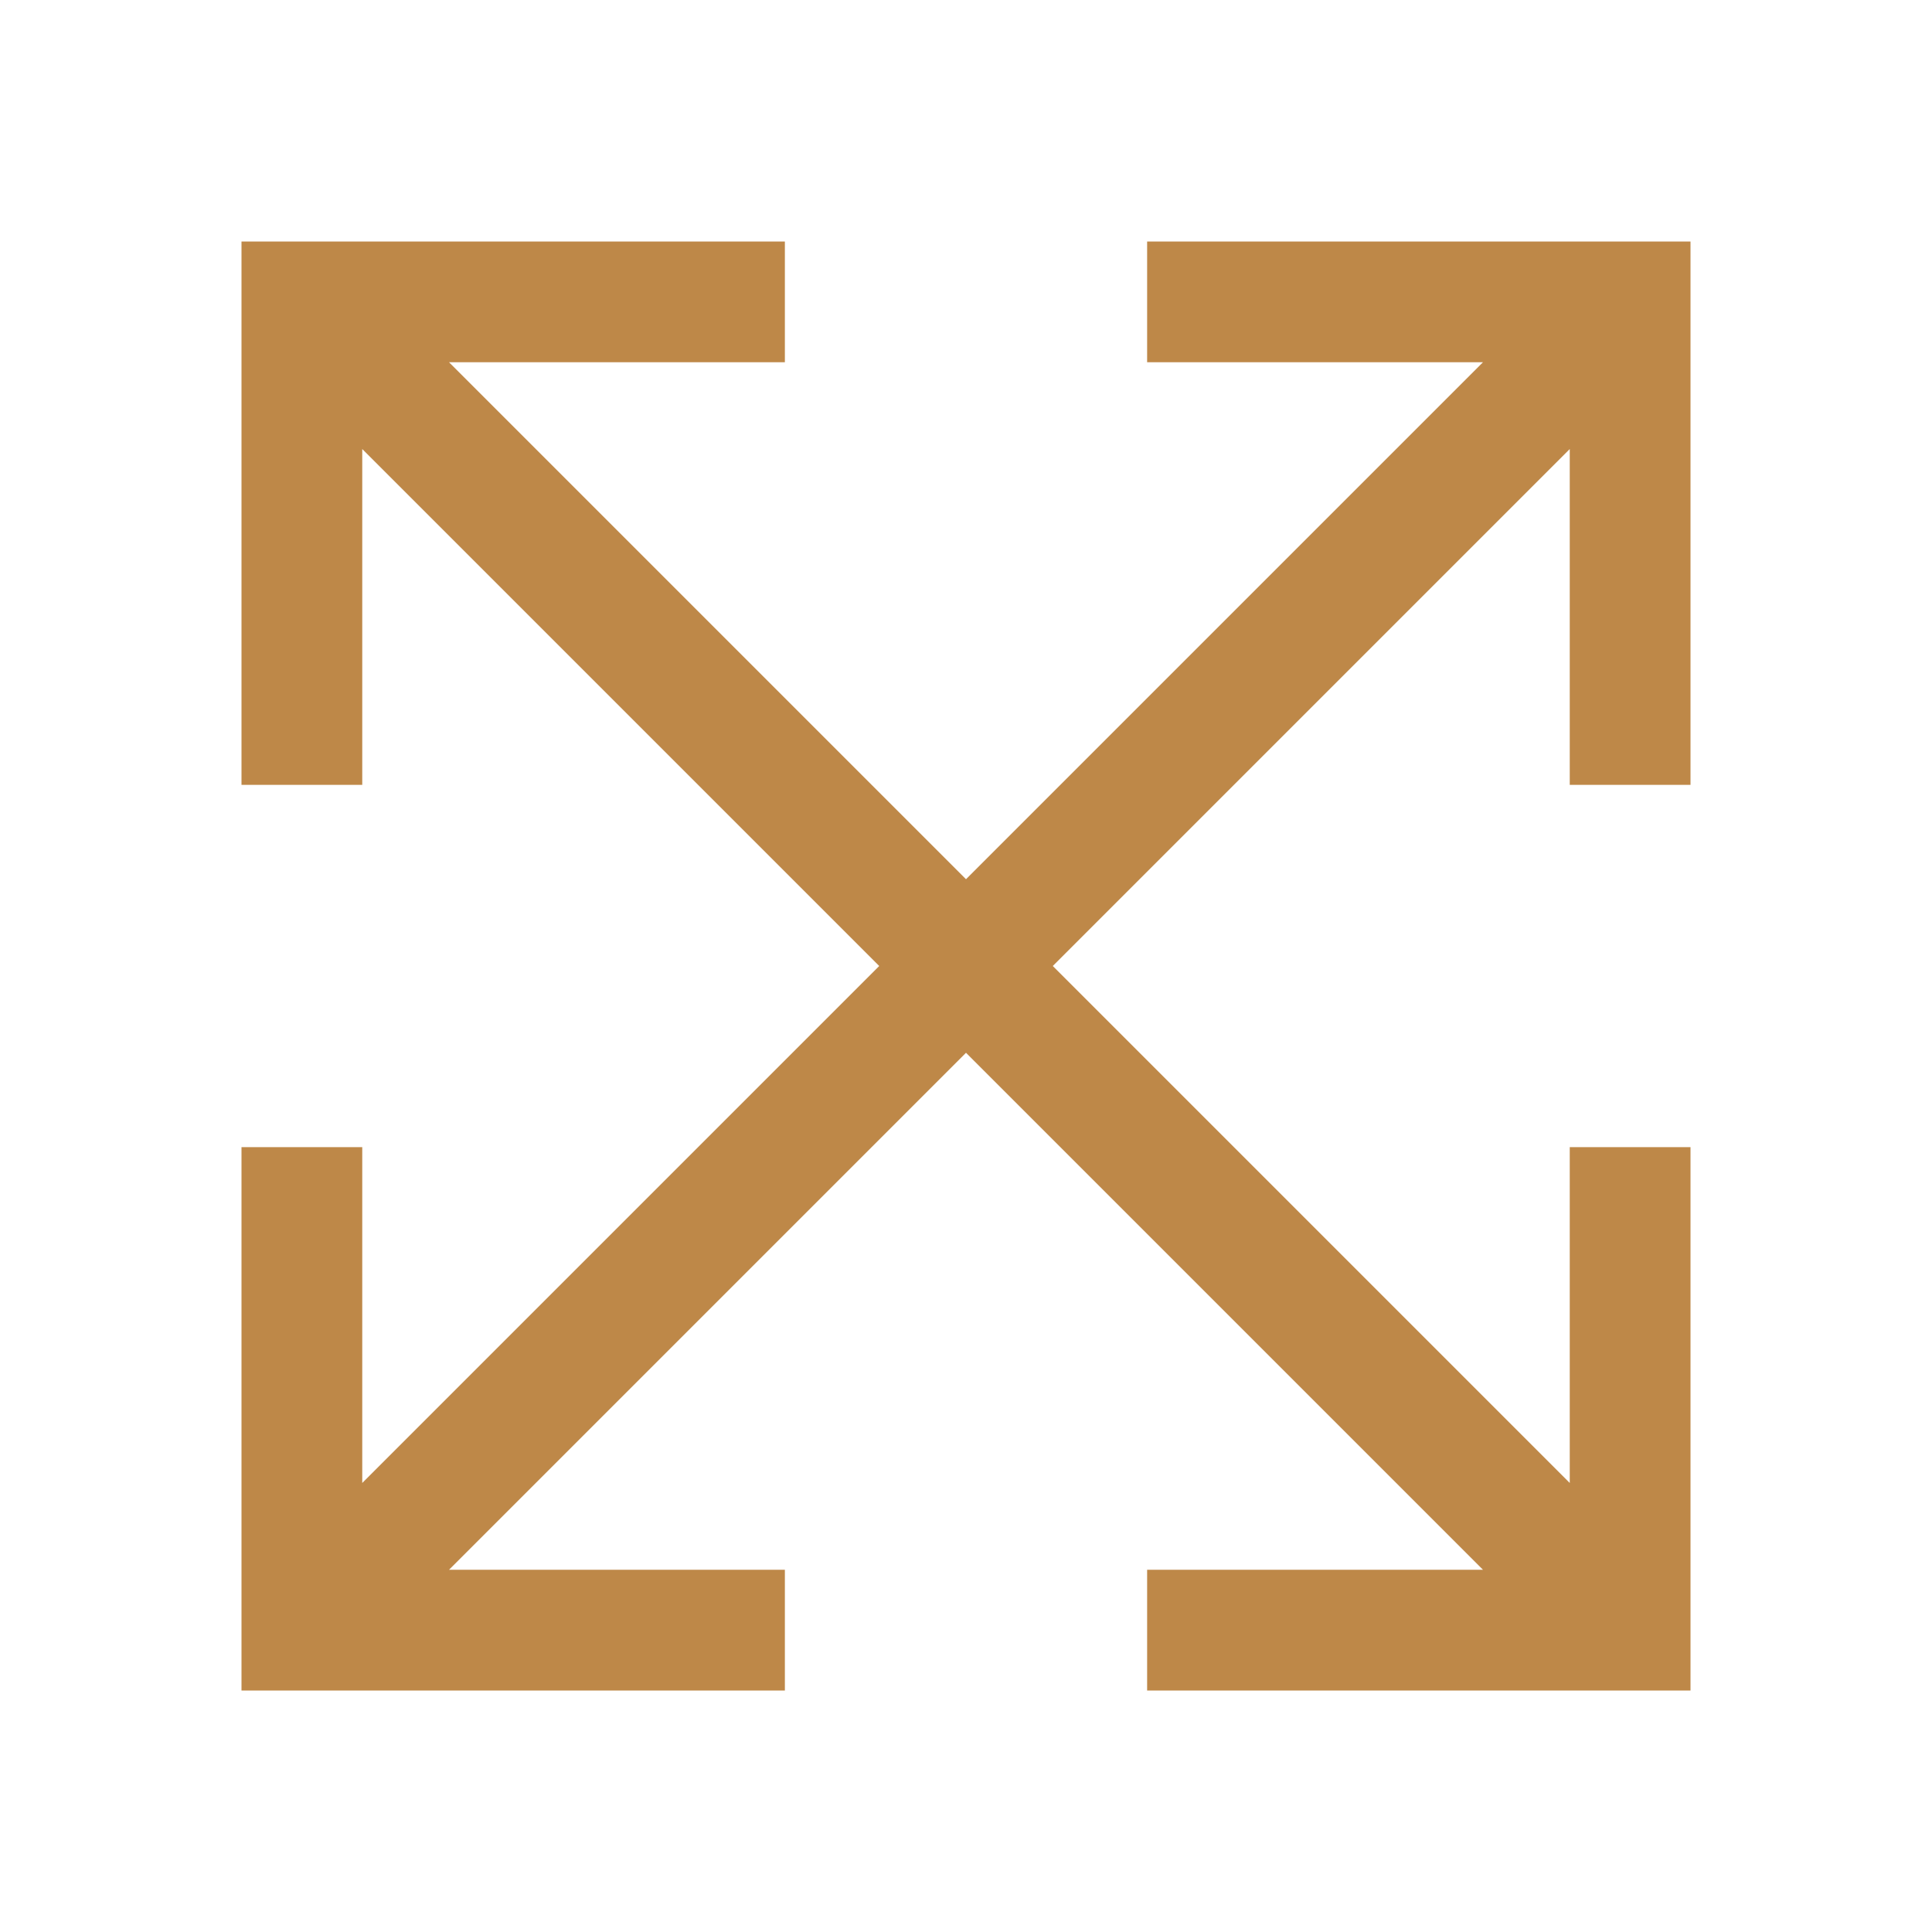 <svg width="24" height="24" viewBox="0 0 24 24" fill="none" xmlns="http://www.w3.org/2000/svg">
<g id="icons8:resize-four-directions">
<path id="Vector" d="M3 3V9.75H4.5V5.578L10.922 12L4.5 18.422V14.25H3V21H9.75V19.5H5.578L12 13.078L18.422 19.5H14.25V21H21V14.25H19.5V18.422L13.078 12L19.5 5.578V9.75H21V3H14.25V4.5H18.422L12 10.922L5.578 4.5H9.75V3H3Z" fill="#BE8848"/>
</g>
</svg>
